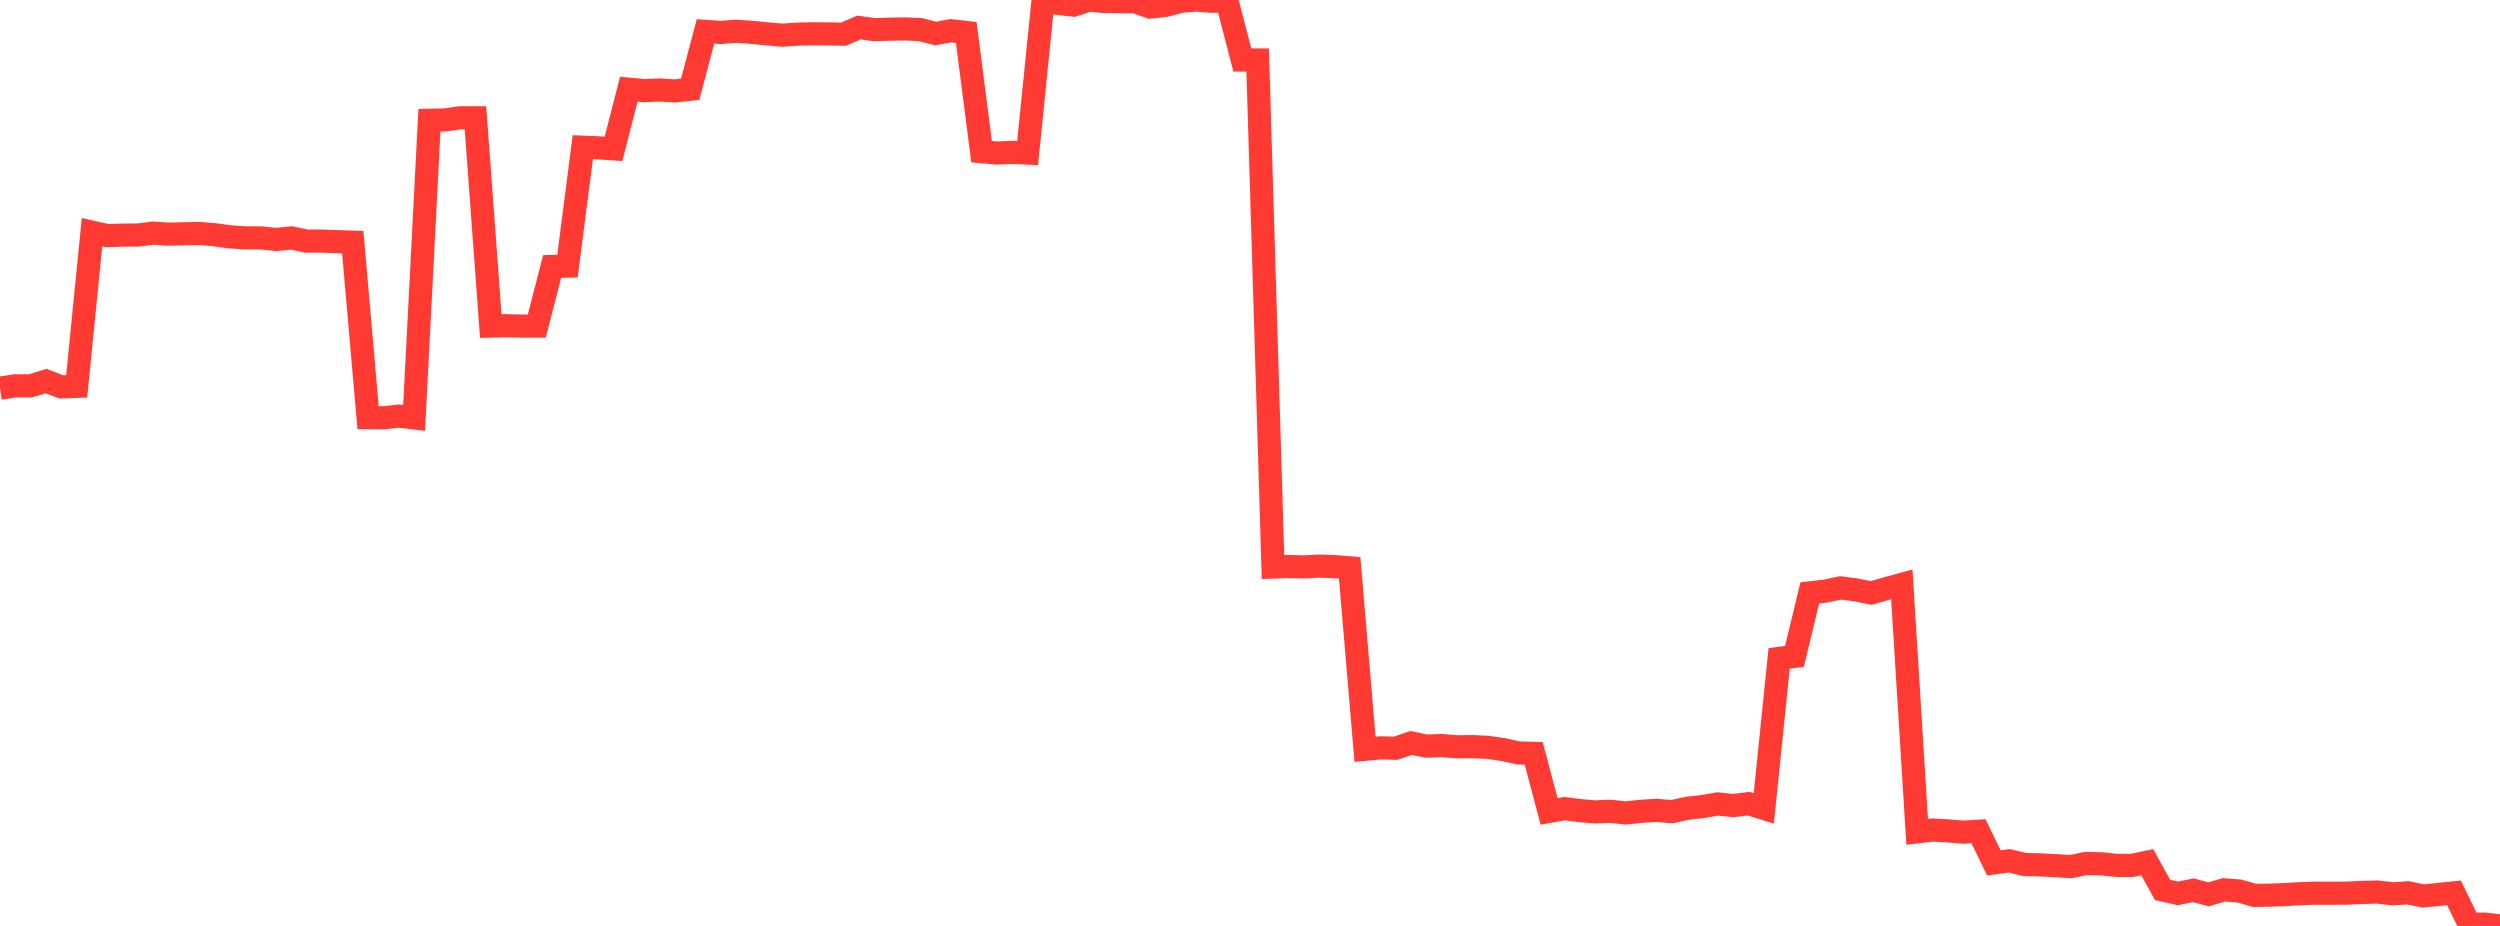 <?xml version="1.0" standalone="no"?>
<!DOCTYPE svg PUBLIC "-//W3C//DTD SVG 1.1//EN" "http://www.w3.org/Graphics/SVG/1.1/DTD/svg11.dtd">

<svg width="135" height="50" viewBox="0 0 135 50" preserveAspectRatio="none" 
  xmlns="http://www.w3.org/2000/svg"
  xmlns:xlink="http://www.w3.org/1999/xlink">


<polyline points="0.0, 20.959 0.828, 20.835 1.656, 20.835 2.485, 20.578 3.313, 20.892 4.141, 20.862 4.969, 12.538 5.798, 12.722 6.626, 12.697 7.454, 12.692 8.282, 12.589 9.11, 12.645 9.939, 12.625 10.767, 12.607 11.595, 12.677 12.423, 12.789 13.252, 12.844 14.08, 12.847 14.908, 12.932 15.736, 12.848 16.564, 13.021 17.393, 13.02 18.221, 13.048 19.049, 13.076 19.877, 22.554 20.706, 22.56 21.534, 22.47 22.362, 22.567 23.19, 6.496 24.018, 6.479 24.847, 6.361 25.675, 6.362 26.503, 17.609 27.331, 17.589 28.16, 17.609 28.988, 17.608 29.816, 14.39 30.644, 14.371 31.472, 7.948 32.301, 7.982 33.129, 8.04 33.957, 4.816 34.785, 4.893 35.613, 4.86 36.442, 4.91 37.27, 4.821 38.098, 1.696 38.926, 1.754 39.755, 1.686 40.583, 1.745 41.411, 1.827 42.239, 1.899 43.067, 1.843 43.896, 1.824 44.724, 1.832 45.552, 1.847 46.38, 1.485 47.209, 1.601 48.037, 1.577 48.865, 1.561 49.693, 1.598 50.521, 1.81 51.35, 1.658 52.178, 1.756 53.006, 8.191 53.834, 8.263 54.663, 8.228 55.491, 8.266 56.319, 0.081 57.147, 0.183 57.975, 0.276 58.804, 0.003 59.632, 0.083 60.46, 0.09 61.288, 0.093 62.117, 0.381 62.945, 0.289 63.773, 0.07 64.601, 0.0 65.429, 0.069 66.258, 0.048 67.086, 3.24 67.914, 3.239 68.742, 30.621 69.571, 30.593 70.399, 30.612 71.227, 30.572 72.055, 30.596 72.883, 30.665 73.712, 40.462 74.54, 40.385 75.368, 40.405 76.196, 40.121 77.025, 40.291 77.853, 40.259 78.681, 40.328 79.509, 40.317 80.337, 40.355 81.166, 40.477 81.994, 40.658 82.822, 40.682 83.65, 43.816 84.479, 43.667 85.307, 43.771 86.135, 43.843 86.963, 43.81 87.791, 43.9 88.62, 43.81 89.448, 43.758 90.276, 43.831 91.104, 43.649 91.933, 43.556 92.761, 43.412 93.589, 43.502 94.417, 43.398 95.245, 43.653 96.074, 35.552 96.902, 35.444 97.73, 32.014 98.558, 31.921 99.387, 31.746 100.215, 31.854 101.043, 32.021 101.871, 31.783 102.699, 31.557 103.528, 44.92 104.356, 44.822 105.184, 44.867 106.012, 44.937 106.84, 44.885 107.669, 46.597 108.497, 46.483 109.325, 46.681 110.153, 46.702 110.982, 46.744 111.81, 46.799 112.638, 46.628 113.466, 46.644 114.294, 46.731 115.123, 46.732 115.951, 46.557 116.779, 48.058 117.607, 48.242 118.436, 48.075 119.264, 48.292 120.092, 48.051 120.92, 48.114 121.748, 48.351 122.577, 48.339 123.405, 48.307 124.233, 48.257 125.061, 48.232 125.89, 48.236 126.718, 48.231 127.546, 48.192 128.374, 48.169 129.202, 48.267 130.031, 48.213 130.859, 48.382 131.687, 48.301 132.515, 48.215 133.344, 49.908 134.172, 49.903 135.0, 50.0" fill="none" stroke="#ff3a33" stroke-width="1.25"/>

</svg>